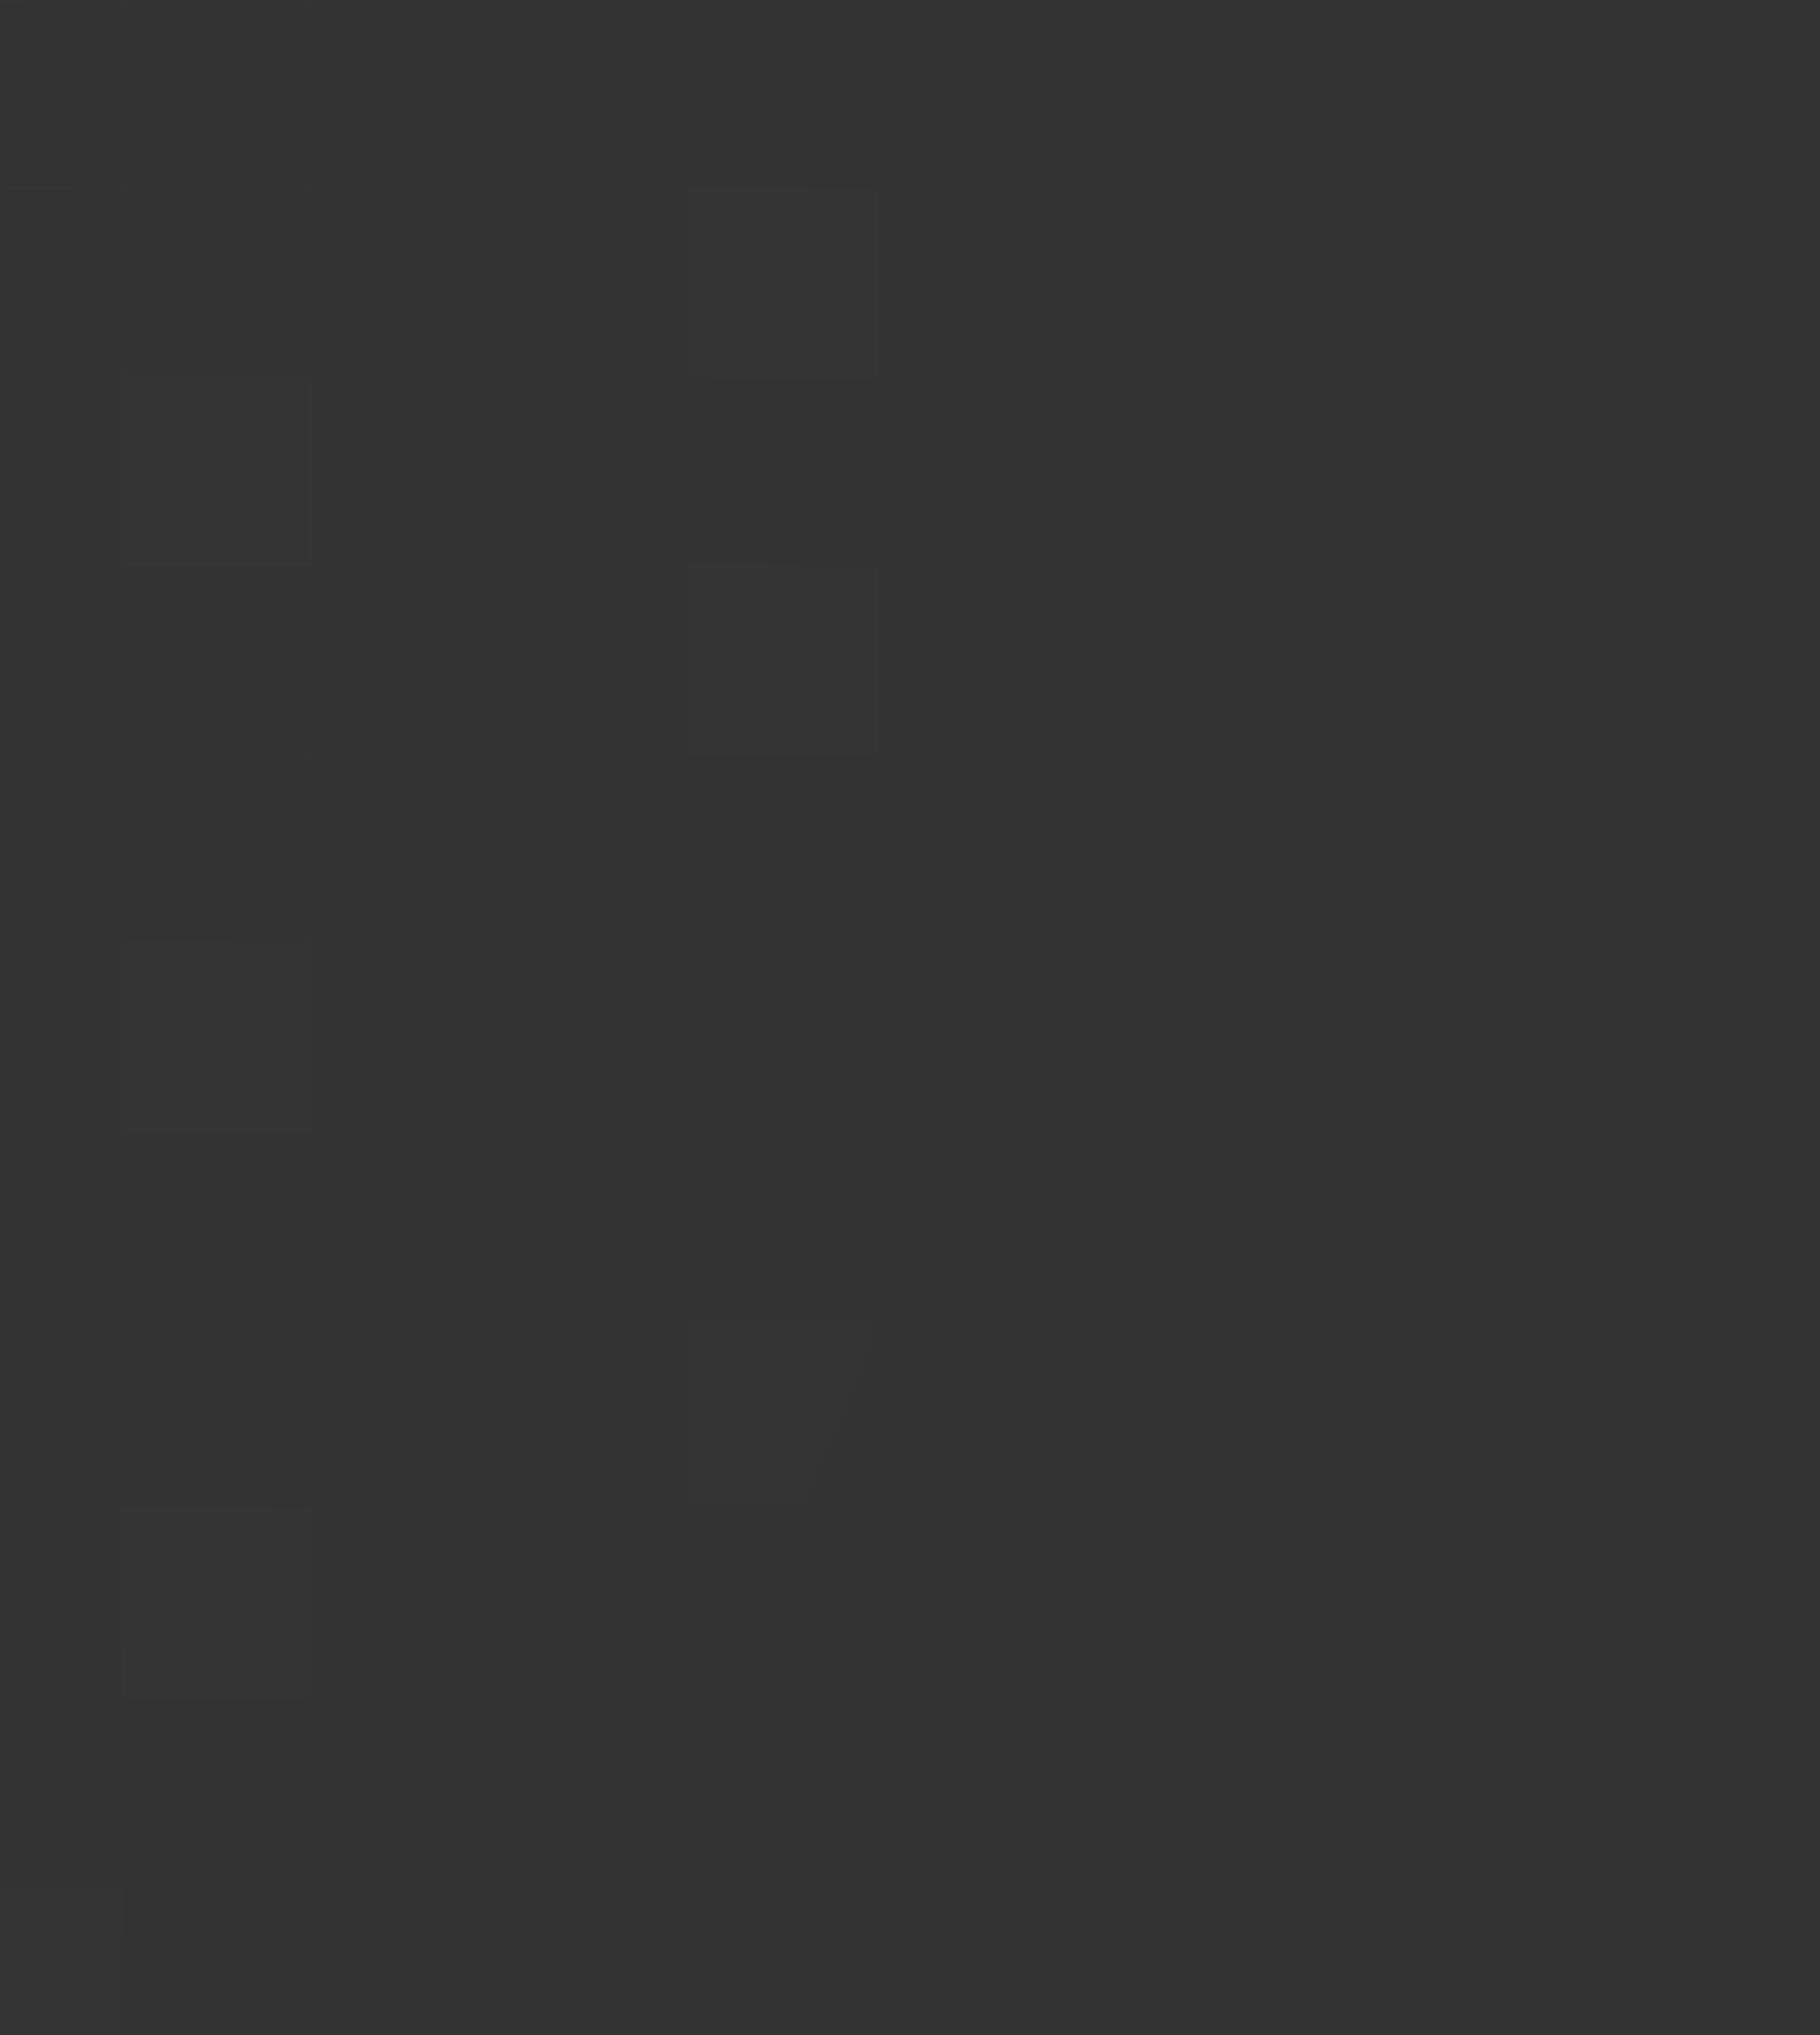 <svg width="661" height="739" viewBox="0 0 661 739" fill="none" xmlns="http://www.w3.org/2000/svg">
<rect x="0" y="0" width="661" height="739" fill="#333333" stroke="none"/>
<g opacity="0.4" clip-path="url(#clip0_20899_9863)">
<mask id="mask0_20899_9863" style="mask-type:alpha" maskUnits="userSpaceOnUse" x="-538" y="0" width="1028" height="1028">
<rect width="1027.5" height="1027.5" transform="translate(-537.75)" fill="url(#paint0_radial_20899_9863)"/>
</mask>
<g mask="url(#mask0_20899_9863)">
<g clip-path="url(#clip1_20899_9863)">
<mask id="path-3-inside-1_20899_9863" fill="white">
<path d="M-24 0H44.5V68.5H-24V0Z"/>
</mask>
<path d="M44.5 68.5V69.213H45.214V68.5H44.5ZM43.786 0V68.5H45.214V0H43.786ZM44.5 67.787H-24V69.213H44.5V67.787Z" fill="#E2E0ED" fill-opacity="0.03" mask="url(#path-3-inside-1_20899_9863)"/>
<mask id="path-5-inside-2_20899_9863" fill="white">
<path d="M44.5 0H113V68.5H44.5V0Z"/>
</mask>
<path d="M113 68.5V69.213H113.714V68.5H113ZM112.286 0V68.5H113.714V0H112.286ZM113 67.787H44.5V69.213H113V67.787Z" fill="#E2E0ED" fill-opacity="0.03" mask="url(#path-5-inside-2_20899_9863)"/>
<mask id="path-7-inside-3_20899_9863" fill="white">
<path d="M113 0H181.5V68.5H113V0Z"/>
</mask>
<path d="M181.5 68.5V69.213H182.214V68.5H181.5ZM180.786 0V68.5H182.214V0H180.786ZM181.5 67.787H113V69.213H181.5V67.787Z" fill="#E2E0ED" fill-opacity="0.03" mask="url(#path-7-inside-3_20899_9863)"/>
<mask id="path-9-inside-4_20899_9863" fill="white">
<path d="M181.5 0H250V68.5H181.5V0Z"/>
</mask>
<path d="M250 68.5V69.213H250.714V68.5H250ZM249.286 0V68.5H250.714V0H249.286ZM250 67.787H181.5V69.213H250V67.787Z" fill="#E2E0ED" fill-opacity="0.03" mask="url(#path-9-inside-4_20899_9863)"/>
<mask id="path-11-inside-5_20899_9863" fill="white">
<path d="M250 0H318.5V68.5H250V0Z"/>
</mask>
<path d="M318.5 68.5V69.213H319.214V68.5H318.5ZM317.786 0V68.5H319.214V0H317.786ZM318.5 67.787H250V69.213H318.5V67.787Z" fill="#E2E0ED" fill-opacity="0.03" mask="url(#path-11-inside-5_20899_9863)"/>
<mask id="path-13-inside-6_20899_9863" fill="white">
<path d="M318.5 0H387V68.5H318.5V0Z"/>
</mask>
<path d="M387 68.5V69.213H387.714V68.5H387ZM386.286 0V68.5H387.714V0H386.286ZM387 67.787H318.5V69.213H387V67.787Z" fill="#E2E0ED" fill-opacity="0.03" mask="url(#path-13-inside-6_20899_9863)"/>
<mask id="path-15-inside-7_20899_9863" fill="white">
<path d="M387 0H455.5V68.5H387V0Z"/>
</mask>
<path d="M455.5 68.5V69.213H456.214V68.5H455.5ZM454.786 0V68.5H456.214V0H454.786ZM455.5 67.787H387V69.213H455.5V67.787Z" fill="#E2E0ED" fill-opacity="0.03" mask="url(#path-15-inside-7_20899_9863)"/>
<mask id="path-17-inside-8_20899_9863" fill="white">
<path d="M455.5 0H524V68.5H455.5V0Z"/>
</mask>
<path d="M524 68.5V69.213H524.714V68.5H524ZM523.286 0V68.5H524.714V0H523.286ZM524 67.787H455.5V69.213H524V67.787Z" fill="#E2E0ED" fill-opacity="0.03" mask="url(#path-17-inside-8_20899_9863)"/>
<mask id="path-19-inside-9_20899_9863" fill="white">
<path d="M-24 68.5H44.5V137H-24V68.5Z"/>
</mask>
<path d="M44.5 137V137.714H45.214V137H44.5ZM43.786 68.5V137H45.214V68.5H43.786ZM44.5 136.286H-24V137.714H44.5V136.286Z" fill="#E2E0ED" fill-opacity="0.03" mask="url(#path-19-inside-9_20899_9863)"/>
<mask id="path-21-inside-10_20899_9863" fill="white">
<path d="M44.5 68.5H113V137H44.5V68.5Z"/>
</mask>
<path d="M113 137V137.714H113.714V137H113ZM112.286 68.5V137H113.714V68.5H112.286ZM113 136.286H44.5V137.714H113V136.286Z" fill="#E2E0ED" fill-opacity="0.03" mask="url(#path-21-inside-10_20899_9863)"/>
<mask id="path-23-inside-11_20899_9863" fill="white">
<path d="M113 68.5H181.5V137H113V68.5Z"/>
</mask>
<path d="M181.5 137V137.714H182.214V137H181.5ZM180.786 68.5V137H182.214V68.5H180.786ZM181.5 136.286H113V137.714H181.5V136.286Z" fill="#E2E0ED" fill-opacity="0.03" mask="url(#path-23-inside-11_20899_9863)"/>
<mask id="path-25-inside-12_20899_9863" fill="white">
<path d="M181.5 68.5H250V137H181.5V68.5Z"/>
</mask>
<path d="M250 137V137.714H250.714V137H250ZM249.286 68.5V137H250.714V68.5H249.286ZM250 136.286H181.5V137.714H250V136.286Z" fill="#E2E0ED" fill-opacity="0.03" mask="url(#path-25-inside-12_20899_9863)"/>
<mask id="path-27-inside-13_20899_9863" fill="white">
<path d="M250 68.5H318.5V137H250V68.5Z"/>
</mask>
<path d="M250 68.5H318.5V137H250V68.5Z" fill="#F0EFFB" fill-opacity="0.04"/>
<path d="M318.5 137V137.714H319.214V137H318.5ZM317.786 68.5V137H319.214V68.5H317.786ZM318.5 136.286H250V137.714H318.5V136.286Z" fill="#E2E0ED" fill-opacity="0.03" mask="url(#path-27-inside-13_20899_9863)"/>
<mask id="path-29-inside-14_20899_9863" fill="white">
<path d="M318.5 68.5H387V137H318.5V68.5Z"/>
</mask>
<path d="M387 137V137.714H387.714V137H387ZM386.286 68.5V137H387.714V68.5H386.286ZM387 136.286H318.5V137.714H387V136.286Z" fill="#E2E0ED" fill-opacity="0.03" mask="url(#path-29-inside-14_20899_9863)"/>
<mask id="path-31-inside-15_20899_9863" fill="white">
<path d="M387 68.5H455.5V137H387V68.5Z"/>
</mask>
<path d="M455.5 137V137.714H456.214V137H455.5ZM454.786 68.5V137H456.214V68.5H454.786ZM455.5 136.286H387V137.714H455.5V136.286Z" fill="#E2E0ED" fill-opacity="0.03" mask="url(#path-31-inside-15_20899_9863)"/>
<mask id="path-33-inside-16_20899_9863" fill="white">
<path d="M455.5 68.5H524V137H455.5V68.5Z"/>
</mask>
<path d="M524 137V137.714H524.714V137H524ZM523.286 68.5V137H524.714V68.5H523.286ZM524 136.286H455.5V137.714H524V136.286Z" fill="#E2E0ED" fill-opacity="0.03" mask="url(#path-33-inside-16_20899_9863)"/>
<mask id="path-35-inside-17_20899_9863" fill="white">
<path d="M-24 137H44.5V205.5H-24V137Z"/>
</mask>
<path d="M44.5 205.5V206.214H45.214V205.5H44.5ZM43.786 137V205.5H45.214V137H43.786ZM44.5 204.786H-24V206.214H44.5V204.786Z" fill="#E2E0ED" fill-opacity="0.03" mask="url(#path-35-inside-17_20899_9863)"/>
<mask id="path-37-inside-18_20899_9863" fill="white">
<path d="M44.5 137H113V205.5H44.5V137Z"/>
</mask>
<path d="M44.5 137H113V205.5H44.5V137Z" fill="#F0EFFB" fill-opacity="0.04"/>
<path d="M113 205.5V206.214H113.714V205.5H113ZM112.286 137V205.5H113.714V137H112.286ZM113 204.786H44.5V206.214H113V204.786Z" fill="#E2E0ED" fill-opacity="0.03" mask="url(#path-37-inside-18_20899_9863)"/>
<mask id="path-39-inside-19_20899_9863" fill="white">
<path d="M113 137H181.5V205.5H113V137Z"/>
</mask>
<path d="M181.5 205.5V206.214H182.214V205.5H181.5ZM180.786 137V205.5H182.214V137H180.786ZM181.5 204.786H113V206.214H181.5V204.786Z" fill="#E2E0ED" fill-opacity="0.03" mask="url(#path-39-inside-19_20899_9863)"/>
<mask id="path-41-inside-20_20899_9863" fill="white">
<path d="M181.5 137H250V205.5H181.5V137Z"/>
</mask>
<path d="M250 205.5V206.214H250.714V205.5H250ZM249.286 137V205.5H250.714V137H249.286ZM250 204.786H181.5V206.214H250V204.786Z" fill="#E2E0ED" fill-opacity="0.03" mask="url(#path-41-inside-20_20899_9863)"/>
<mask id="path-43-inside-21_20899_9863" fill="white">
<path d="M250 137H318.5V205.5H250V137Z"/>
</mask>
<path d="M318.5 205.5V206.214H319.214V205.5H318.5ZM317.786 137V205.5H319.214V137H317.786ZM318.5 204.786H250V206.214H318.5V204.786Z" fill="#E2E0ED" fill-opacity="0.03" mask="url(#path-43-inside-21_20899_9863)"/>
<mask id="path-45-inside-22_20899_9863" fill="white">
<path d="M318.5 137H387V205.5H318.5V137Z"/>
</mask>
<path d="M387 205.5V206.214H387.714V205.5H387ZM386.286 137V205.5H387.714V137H386.286ZM387 204.786H318.5V206.214H387V204.786Z" fill="#E2E0ED" fill-opacity="0.03" mask="url(#path-45-inside-22_20899_9863)"/>
<mask id="path-47-inside-23_20899_9863" fill="white">
<path d="M387 137H455.5V205.5H387V137Z"/>
</mask>
<path d="M455.5 205.5V206.214H456.214V205.5H455.5ZM454.786 137V205.5H456.214V137H454.786ZM455.5 204.786H387V206.214H455.5V204.786Z" fill="#E2E0ED" fill-opacity="0.03" mask="url(#path-47-inside-23_20899_9863)"/>
<mask id="path-49-inside-24_20899_9863" fill="white">
<path d="M455.5 137H524V205.5H455.5V137Z"/>
</mask>
<path d="M524 205.5V206.214H524.714V205.5H524ZM523.286 137V205.5H524.714V137H523.286ZM524 204.786H455.5V206.214H524V204.786Z" fill="#E2E0ED" fill-opacity="0.03" mask="url(#path-49-inside-24_20899_9863)"/>
<mask id="path-51-inside-25_20899_9863" fill="white">
<path d="M-24 205.5H44.5V274H-24V205.5Z"/>
</mask>
<path d="M44.5 274V274.714H45.214V274H44.5ZM43.786 205.5V274H45.214V205.5H43.786ZM44.5 273.286H-24V274.714H44.5V273.286Z" fill="#E2E0ED" fill-opacity="0.03" mask="url(#path-51-inside-25_20899_9863)"/>
<mask id="path-53-inside-26_20899_9863" fill="white">
<path d="M44.5 205.5H113V274H44.5V205.5Z"/>
</mask>
<path d="M113 274V274.714H113.714V274H113ZM112.286 205.5V274H113.714V205.5H112.286ZM113 273.286H44.5V274.714H113V273.286Z" fill="#E2E0ED" fill-opacity="0.03" mask="url(#path-53-inside-26_20899_9863)"/>
<mask id="path-55-inside-27_20899_9863" fill="white">
<path d="M113 205.5H181.5V274H113V205.5Z"/>
</mask>
<path d="M181.5 274V274.714H182.214V274H181.5ZM180.786 205.5V274H182.214V205.5H180.786ZM181.5 273.286H113V274.714H181.5V273.286Z" fill="#E2E0ED" fill-opacity="0.03" mask="url(#path-55-inside-27_20899_9863)"/>
<mask id="path-57-inside-28_20899_9863" fill="white">
<path d="M181.5 205.5H250V274H181.5V205.5Z"/>
</mask>
<path d="M250 274V274.714H250.714V274H250ZM249.286 205.5V274H250.714V205.5H249.286ZM250 273.286H181.5V274.714H250V273.286Z" fill="#E2E0ED" fill-opacity="0.03" mask="url(#path-57-inside-28_20899_9863)"/>
<mask id="path-59-inside-29_20899_9863" fill="white">
<path d="M250 205.5H318.5V274H250V205.5Z"/>
</mask>
<path d="M250 205.5H318.5V274H250V205.5Z" fill="#F0EFFB" fill-opacity="0.04"/>
<path d="M318.5 274V274.714H319.214V274H318.5ZM317.786 205.5V274H319.214V205.5H317.786ZM318.5 273.286H250V274.714H318.5V273.286Z" fill="#E2E0ED" fill-opacity="0.03" mask="url(#path-59-inside-29_20899_9863)"/>
<mask id="path-61-inside-30_20899_9863" fill="white">
<path d="M318.5 205.5H387V274H318.5V205.5Z"/>
</mask>
<path d="M387 274V274.714H387.714V274H387ZM386.286 205.5V274H387.714V205.5H386.286ZM387 273.286H318.5V274.714H387V273.286Z" fill="#E2E0ED" fill-opacity="0.03" mask="url(#path-61-inside-30_20899_9863)"/>
<mask id="path-63-inside-31_20899_9863" fill="white">
<path d="M387 205.5H455.5V274H387V205.5Z"/>
</mask>
<path d="M455.5 274V274.714H456.214V274H455.5ZM454.786 205.5V274H456.214V205.5H454.786ZM455.5 273.286H387V274.714H455.5V273.286Z" fill="#E2E0ED" fill-opacity="0.03" mask="url(#path-63-inside-31_20899_9863)"/>
<mask id="path-65-inside-32_20899_9863" fill="white">
<path d="M455.5 205.5H524V274H455.5V205.5Z"/>
</mask>
<path d="M524 274V274.714H524.714V274H524ZM523.286 205.5V274H524.714V205.5H523.286ZM524 273.286H455.5V274.714H524V273.286Z" fill="#E2E0ED" fill-opacity="0.03" mask="url(#path-65-inside-32_20899_9863)"/>
<mask id="path-67-inside-33_20899_9863" fill="white">
<path d="M-24 274H44.5V342.5H-24V274Z"/>
</mask>
<path d="M44.5 342.5V343.214H45.214V342.5H44.5ZM43.786 274V342.5H45.214V274H43.786ZM44.5 341.786H-24V343.214H44.5V341.786Z" fill="#E2E0ED" fill-opacity="0.03" mask="url(#path-67-inside-33_20899_9863)"/>
<mask id="path-69-inside-34_20899_9863" fill="white">
<path d="M44.5 274H113V342.5H44.5V274Z"/>
</mask>
<path d="M113 342.5V343.214H113.714V342.5H113ZM112.286 274V342.5H113.714V274H112.286ZM113 341.786H44.5V343.214H113V341.786Z" fill="#E2E0ED" fill-opacity="0.03" mask="url(#path-69-inside-34_20899_9863)"/>
<mask id="path-71-inside-35_20899_9863" fill="white">
<path d="M113 274H181.5V342.5H113V274Z"/>
</mask>
<path d="M181.5 342.5V343.214H182.214V342.5H181.5ZM180.786 274V342.5H182.214V274H180.786ZM181.5 341.786H113V343.214H181.5V341.786Z" fill="#E2E0ED" fill-opacity="0.03" mask="url(#path-71-inside-35_20899_9863)"/>
<mask id="path-73-inside-36_20899_9863" fill="white">
<path d="M181.5 274H250V342.5H181.5V274Z"/>
</mask>
<path d="M250 342.5V343.214H250.714V342.5H250ZM249.286 274V342.5H250.714V274H249.286ZM250 341.786H181.5V343.214H250V341.786Z" fill="#E2E0ED" fill-opacity="0.03" mask="url(#path-73-inside-36_20899_9863)"/>
<mask id="path-75-inside-37_20899_9863" fill="white">
<path d="M250 274H318.5V342.5H250V274Z"/>
</mask>
<path d="M318.5 342.5V343.214H319.214V342.5H318.5ZM317.786 274V342.5H319.214V274H317.786ZM318.5 341.786H250V343.214H318.5V341.786Z" fill="#E2E0ED" fill-opacity="0.03" mask="url(#path-75-inside-37_20899_9863)"/>
<mask id="path-77-inside-38_20899_9863" fill="white">
<path d="M318.5 274H387V342.5H318.5V274Z"/>
</mask>
<path d="M387 342.5V343.214H387.714V342.5H387ZM386.286 274V342.5H387.714V274H386.286ZM387 341.786H318.5V343.214H387V341.786Z" fill="#E2E0ED" fill-opacity="0.03" mask="url(#path-77-inside-38_20899_9863)"/>
<mask id="path-79-inside-39_20899_9863" fill="white">
<path d="M387 274H455.5V342.5H387V274Z"/>
</mask>
<path d="M455.5 342.5V343.214H456.214V342.5H455.5ZM454.786 274V342.5H456.214V274H454.786ZM455.5 341.786H387V343.214H455.5V341.786Z" fill="#E2E0ED" fill-opacity="0.03" mask="url(#path-79-inside-39_20899_9863)"/>
<mask id="path-81-inside-40_20899_9863" fill="white">
<path d="M455.5 274H524V342.5H455.5V274Z"/>
</mask>
<path d="M524 342.5V343.214H524.714V342.5H524ZM523.286 274V342.5H524.714V274H523.286ZM524 341.786H455.5V343.214H524V341.786Z" fill="#E2E0ED" fill-opacity="0.03" mask="url(#path-81-inside-40_20899_9863)"/>
<mask id="path-83-inside-41_20899_9863" fill="white">
<path d="M-24 342.5H44.5V411H-24V342.5Z"/>
</mask>
<path d="M44.5 411V411.714H45.214V411H44.5ZM43.786 342.5V411H45.214V342.5H43.786ZM44.5 410.286H-24V411.714H44.5V410.286Z" fill="#E2E0ED" fill-opacity="0.03" mask="url(#path-83-inside-41_20899_9863)"/>
<mask id="path-85-inside-42_20899_9863" fill="white">
<path d="M44.5 342.5H113V411H44.5V342.5Z"/>
</mask>
<path d="M44.5 342.5H113V411H44.5V342.5Z" fill="#F0EFFB" fill-opacity="0.04"/>
<path d="M113 411V411.714H113.714V411H113ZM112.286 342.5V411H113.714V342.5H112.286ZM113 410.286H44.5V411.714H113V410.286Z" fill="#E2E0ED" fill-opacity="0.03" mask="url(#path-85-inside-42_20899_9863)"/>
<mask id="path-87-inside-43_20899_9863" fill="white">
<path d="M113 342.5H181.5V411H113V342.5Z"/>
</mask>
<path d="M181.5 411V411.714H182.214V411H181.5ZM180.786 342.5V411H182.214V342.5H180.786ZM181.5 410.286H113V411.714H181.5V410.286Z" fill="#E2E0ED" fill-opacity="0.03" mask="url(#path-87-inside-43_20899_9863)"/>
<mask id="path-89-inside-44_20899_9863" fill="white">
<path d="M181.5 342.5H250V411H181.5V342.5Z"/>
</mask>
<path d="M250 411V411.714H250.714V411H250ZM249.286 342.5V411H250.714V342.5H249.286ZM250 410.286H181.5V411.714H250V410.286Z" fill="#E2E0ED" fill-opacity="0.03" mask="url(#path-89-inside-44_20899_9863)"/>
<mask id="path-91-inside-45_20899_9863" fill="white">
<path d="M250 342.5H318.5V411H250V342.5Z"/>
</mask>
<path d="M318.5 411V411.714H319.214V411H318.5ZM317.786 342.5V411H319.214V342.5H317.786ZM318.5 410.286H250V411.714H318.5V410.286Z" fill="#E2E0ED" fill-opacity="0.03" mask="url(#path-91-inside-45_20899_9863)"/>
<mask id="path-93-inside-46_20899_9863" fill="white">
<path d="M318.5 342.5H387V411H318.5V342.5Z"/>
</mask>
<path d="M387 411V411.714H387.714V411H387ZM386.286 342.5V411H387.714V342.5H386.286ZM387 410.286H318.5V411.714H387V410.286Z" fill="#E2E0ED" fill-opacity="0.03" mask="url(#path-93-inside-46_20899_9863)"/>
<mask id="path-95-inside-47_20899_9863" fill="white">
<path d="M387 342.5H455.5V411H387V342.5Z"/>
</mask>
<path d="M455.5 411V411.714H456.214V411H455.5ZM454.786 342.5V411H456.214V342.5H454.786ZM455.5 410.286H387V411.714H455.5V410.286Z" fill="#E2E0ED" fill-opacity="0.03" mask="url(#path-95-inside-47_20899_9863)"/>
<mask id="path-97-inside-48_20899_9863" fill="white">
<path d="M455.5 342.5H524V411H455.5V342.5Z"/>
</mask>
<path d="M524 411V411.714H524.714V411H524ZM523.286 342.5V411H524.714V342.5H523.286ZM524 410.286H455.5V411.714H524V410.286Z" fill="#E2E0ED" fill-opacity="0.03" mask="url(#path-97-inside-48_20899_9863)"/>
<mask id="path-99-inside-49_20899_9863" fill="white">
<path d="M-24 411H44.5V479.5H-24V411Z"/>
</mask>
<path d="M44.5 479.5V480.214H45.214V479.5H44.5ZM43.786 411V479.5H45.214V411H43.786ZM44.5 478.786H-24V480.214H44.5V478.786Z" fill="#E2E0ED" fill-opacity="0.03" mask="url(#path-99-inside-49_20899_9863)"/>
<mask id="path-101-inside-50_20899_9863" fill="white">
<path d="M44.5 411H113V479.5H44.5V411Z"/>
</mask>
<path d="M113 479.5V480.214H113.714V479.5H113ZM112.286 411V479.5H113.714V411H112.286ZM113 478.786H44.5V480.214H113V478.786Z" fill="#E2E0ED" fill-opacity="0.03" mask="url(#path-101-inside-50_20899_9863)"/>
<mask id="path-103-inside-51_20899_9863" fill="white">
<path d="M113 411H181.5V479.5H113V411Z"/>
</mask>
<path d="M181.5 479.5V480.214H182.214V479.5H181.5ZM180.786 411V479.5H182.214V411H180.786ZM181.5 478.786H113V480.214H181.5V478.786Z" fill="#E2E0ED" fill-opacity="0.03" mask="url(#path-103-inside-51_20899_9863)"/>
<mask id="path-105-inside-52_20899_9863" fill="white">
<path d="M181.5 411H250V479.5H181.5V411Z"/>
</mask>
<path d="M250 479.5V480.214H250.714V479.5H250ZM249.286 411V479.5H250.714V411H249.286ZM250 478.786H181.5V480.214H250V478.786Z" fill="#E2E0ED" fill-opacity="0.03" mask="url(#path-105-inside-52_20899_9863)"/>
<mask id="path-107-inside-53_20899_9863" fill="white">
<path d="M250 411H318.5V479.5H250V411Z"/>
</mask>
<path d="M318.5 479.5V480.214H319.214V479.5H318.5ZM317.786 411V479.5H319.214V411H317.786ZM318.5 478.786H250V480.214H318.5V478.786Z" fill="#E2E0ED" fill-opacity="0.03" mask="url(#path-107-inside-53_20899_9863)"/>
<mask id="path-109-inside-54_20899_9863" fill="white">
<path d="M318.5 411H387V479.5H318.5V411Z"/>
</mask>
<path d="M387 479.5V480.214H387.714V479.5H387ZM386.286 411V479.5H387.714V411H386.286ZM387 478.786H318.5V480.214H387V478.786Z" fill="#E2E0ED" fill-opacity="0.03" mask="url(#path-109-inside-54_20899_9863)"/>
<mask id="path-111-inside-55_20899_9863" fill="white">
<path d="M387 411H455.5V479.5H387V411Z"/>
</mask>
<path d="M387 411H455.5V479.5H387V411Z" fill="#F0EFFB" fill-opacity="0.04"/>
<path d="M455.5 479.5V480.214H456.214V479.5H455.5ZM454.786 411V479.5H456.214V411H454.786ZM455.5 478.786H387V480.214H455.5V478.786Z" fill="#E2E0ED" fill-opacity="0.03" mask="url(#path-111-inside-55_20899_9863)"/>
<mask id="path-113-inside-56_20899_9863" fill="white">
<path d="M455.5 411H524V479.5H455.5V411Z"/>
</mask>
<path d="M524 479.5V480.214H524.714V479.5H524ZM523.286 411V479.5H524.714V411H523.286ZM524 478.786H455.5V480.214H524V478.786Z" fill="#E2E0ED" fill-opacity="0.03" mask="url(#path-113-inside-56_20899_9863)"/>
<mask id="path-115-inside-57_20899_9863" fill="white">
<path d="M-24 479.5H44.5V548H-24V479.5Z"/>
</mask>
<path d="M44.5 548V548.714H45.214V548H44.5ZM43.786 479.5V548H45.214V479.5H43.786ZM44.5 547.286H-24V548.714H44.5V547.286Z" fill="#E2E0ED" fill-opacity="0.03" mask="url(#path-115-inside-57_20899_9863)"/>
<mask id="path-117-inside-58_20899_9863" fill="white">
<path d="M44.5 479.5H113V548H44.5V479.5Z"/>
</mask>
<path d="M113 548V548.714H113.714V548H113ZM112.286 479.5V548H113.714V479.5H112.286ZM113 547.286H44.5V548.714H113V547.286Z" fill="#E2E0ED" fill-opacity="0.03" mask="url(#path-117-inside-58_20899_9863)"/>
<mask id="path-119-inside-59_20899_9863" fill="white">
<path d="M113 479.5H181.5V548H113V479.5Z"/>
</mask>
<path d="M181.5 548V548.714H182.214V548H181.5ZM180.786 479.5V548H182.214V479.5H180.786ZM181.5 547.286H113V548.714H181.5V547.286Z" fill="#E2E0ED" fill-opacity="0.03" mask="url(#path-119-inside-59_20899_9863)"/>
<mask id="path-121-inside-60_20899_9863" fill="white">
<path d="M181.5 479.5H250V548H181.5V479.5Z"/>
</mask>
<path d="M250 548V548.714H250.714V548H250ZM249.286 479.5V548H250.714V479.5H249.286ZM250 547.286H181.5V548.714H250V547.286Z" fill="#E2E0ED" fill-opacity="0.03" mask="url(#path-121-inside-60_20899_9863)"/>
<mask id="path-123-inside-61_20899_9863" fill="white">
<path d="M250 479.5H318.5V548H250V479.5Z"/>
</mask>
<path d="M250 479.5H318.5V548H250V479.5Z" fill="#F0EFFB" fill-opacity="0.04"/>
<path d="M318.5 548V548.714H319.214V548H318.5ZM317.786 479.5V548H319.214V479.5H317.786ZM318.5 547.286H250V548.714H318.5V547.286Z" fill="#E2E0ED" fill-opacity="0.03" mask="url(#path-123-inside-61_20899_9863)"/>
<mask id="path-125-inside-62_20899_9863" fill="white">
<path d="M318.5 479.5H387V548H318.5V479.5Z"/>
</mask>
<path d="M387 548V548.714H387.714V548H387ZM386.286 479.5V548H387.714V479.5H386.286ZM387 547.286H318.5V548.714H387V547.286Z" fill="#E2E0ED" fill-opacity="0.03" mask="url(#path-125-inside-62_20899_9863)"/>
<mask id="path-127-inside-63_20899_9863" fill="white">
<path d="M387 479.5H455.5V548H387V479.5Z"/>
</mask>
<path d="M455.5 548V548.714H456.214V548H455.5ZM454.786 479.5V548H456.214V479.5H454.786ZM455.5 547.286H387V548.714H455.5V547.286Z" fill="#E2E0ED" fill-opacity="0.03" mask="url(#path-127-inside-63_20899_9863)"/>
<mask id="path-129-inside-64_20899_9863" fill="white">
<path d="M455.5 479.5H524V548H455.5V479.5Z"/>
</mask>
<path d="M524 548V548.714H524.714V548H524ZM523.286 479.5V548H524.714V479.5H523.286ZM524 547.286H455.5V548.714H524V547.286Z" fill="#E2E0ED" fill-opacity="0.03" mask="url(#path-129-inside-64_20899_9863)"/>
<mask id="path-131-inside-65_20899_9863" fill="white">
<path d="M-24 548H44.5V616.5H-24V548Z"/>
</mask>
<path d="M44.5 616.5V617.214H45.214V616.5H44.5ZM43.786 548V616.5H45.214V548H43.786ZM44.5 615.786H-24V617.214H44.5V615.786Z" fill="#E2E0ED" fill-opacity="0.03" mask="url(#path-131-inside-65_20899_9863)"/>
<mask id="path-133-inside-66_20899_9863" fill="white">
<path d="M44.5 548H113V616.5H44.5V548Z"/>
</mask>
<path d="M44.5 548H113V616.5H44.5V548Z" fill="#F0EFFB" fill-opacity="0.04"/>
<path d="M113 616.5V617.214H113.714V616.5H113ZM112.286 548V616.5H113.714V548H112.286ZM113 615.786H44.5V617.214H113V615.786Z" fill="#E2E0ED" fill-opacity="0.03" mask="url(#path-133-inside-66_20899_9863)"/>
<mask id="path-135-inside-67_20899_9863" fill="white">
<path d="M113 548H181.5V616.5H113V548Z"/>
</mask>
<path d="M181.5 616.5V617.214H182.214V616.5H181.5ZM180.786 548V616.5H182.214V548H180.786ZM181.5 615.786H113V617.214H181.5V615.786Z" fill="#E2E0ED" fill-opacity="0.03" mask="url(#path-135-inside-67_20899_9863)"/>
<mask id="path-137-inside-68_20899_9863" fill="white">
<path d="M181.5 548H250V616.5H181.5V548Z"/>
</mask>
<path d="M250 616.5V617.214H250.714V616.5H250ZM249.286 548V616.5H250.714V548H249.286ZM250 615.786H181.5V617.214H250V615.786Z" fill="#E2E0ED" fill-opacity="0.03" mask="url(#path-137-inside-68_20899_9863)"/>
<mask id="path-139-inside-69_20899_9863" fill="white">
<path d="M250 548H318.5V616.5H250V548Z"/>
</mask>
<path d="M318.5 616.5V617.214H319.214V616.5H318.5ZM317.786 548V616.5H319.214V548H317.786ZM318.5 615.786H250V617.214H318.5V615.786Z" fill="#E2E0ED" fill-opacity="0.03" mask="url(#path-139-inside-69_20899_9863)"/>
<mask id="path-141-inside-70_20899_9863" fill="white">
<path d="M318.5 548H387V616.5H318.5V548Z"/>
</mask>
<path d="M387 616.5V617.214H387.714V616.5H387ZM386.286 548V616.5H387.714V548H386.286ZM387 615.786H318.5V617.214H387V615.786Z" fill="#E2E0ED" fill-opacity="0.03" mask="url(#path-141-inside-70_20899_9863)"/>
<mask id="path-143-inside-71_20899_9863" fill="white">
<path d="M387 548H455.5V616.5H387V548Z"/>
</mask>
<path d="M455.5 616.5V617.214H456.214V616.5H455.5ZM454.786 548V616.5H456.214V548H454.786ZM455.5 615.786H387V617.214H455.5V615.786Z" fill="#E2E0ED" fill-opacity="0.03" mask="url(#path-143-inside-71_20899_9863)"/>
<mask id="path-145-inside-72_20899_9863" fill="white">
<path d="M455.5 548H524V616.5H455.5V548Z"/>
</mask>
<path d="M524 616.5V617.214H524.714V616.5H524ZM523.286 548V616.5H524.714V548H523.286ZM524 615.786H455.5V617.214H524V615.786Z" fill="#E2E0ED" fill-opacity="0.03" mask="url(#path-145-inside-72_20899_9863)"/>
<mask id="path-147-inside-73_20899_9863" fill="white">
<path d="M-24 616.5H44.5V685H-24V616.5Z"/>
</mask>
<path d="M44.5 685V685.714H45.214V685H44.5ZM43.786 616.5V685H45.214V616.5H43.786ZM44.5 684.286H-24V685.714H44.5V684.286Z" fill="#E2E0ED" fill-opacity="0.03" mask="url(#path-147-inside-73_20899_9863)"/>
<mask id="path-149-inside-74_20899_9863" fill="white">
<path d="M44.5 616.5H113V685H44.5V616.5Z"/>
</mask>
<path d="M113 685V685.714H113.714V685H113ZM112.286 616.5V685H113.714V616.5H112.286ZM113 684.286H44.5V685.714H113V684.286Z" fill="#E2E0ED" fill-opacity="0.03" mask="url(#path-149-inside-74_20899_9863)"/>
<mask id="path-151-inside-75_20899_9863" fill="white">
<path d="M113 616.5H181.5V685H113V616.5Z"/>
</mask>
<path d="M181.5 685V685.714H182.214V685H181.5ZM180.786 616.5V685H182.214V616.5H180.786ZM181.5 684.286H113V685.714H181.5V684.286Z" fill="#E2E0ED" fill-opacity="0.03" mask="url(#path-151-inside-75_20899_9863)"/>
<mask id="path-153-inside-76_20899_9863" fill="white">
<path d="M181.5 616.5H250V685H181.5V616.5Z"/>
</mask>
<path d="M250 685V685.714H250.714V685H250ZM249.286 616.5V685H250.714V616.5H249.286ZM250 684.286H181.5V685.714H250V684.286Z" fill="#E2E0ED" fill-opacity="0.03" mask="url(#path-153-inside-76_20899_9863)"/>
<mask id="path-155-inside-77_20899_9863" fill="white">
<path d="M250 616.5H318.5V685H250V616.5Z"/>
</mask>
<path d="M318.5 685V685.714H319.214V685H318.5ZM317.786 616.5V685H319.214V616.5H317.786ZM318.5 684.286H250V685.714H318.5V684.286Z" fill="#E2E0ED" fill-opacity="0.03" mask="url(#path-155-inside-77_20899_9863)"/>
<mask id="path-157-inside-78_20899_9863" fill="white">
<path d="M318.5 616.5H387V685H318.5V616.5Z"/>
</mask>
<path d="M387 685V685.714H387.714V685H387ZM386.286 616.5V685H387.714V616.5H386.286ZM387 684.286H318.5V685.714H387V684.286Z" fill="#E2E0ED" fill-opacity="0.03" mask="url(#path-157-inside-78_20899_9863)"/>
<mask id="path-159-inside-79_20899_9863" fill="white">
<path d="M387 616.5H455.5V685H387V616.5Z"/>
</mask>
<path d="M455.5 685V685.714H456.214V685H455.5ZM454.786 616.5V685H456.214V616.5H454.786ZM455.5 684.286H387V685.714H455.5V684.286Z" fill="#E2E0ED" fill-opacity="0.03" mask="url(#path-159-inside-79_20899_9863)"/>
<mask id="path-161-inside-80_20899_9863" fill="white">
<path d="M455.5 616.5H524V685H455.5V616.5Z"/>
</mask>
<path d="M455.5 616.5H524V685H455.5V616.5Z" fill="#F0EFFB" fill-opacity="0.04"/>
<path d="M524 685V685.714H524.714V685H524ZM523.286 616.5V685H524.714V616.5H523.286ZM524 684.286H455.5V685.714H524V684.286Z" fill="#E2E0ED" fill-opacity="0.03" mask="url(#path-161-inside-80_20899_9863)"/>
<mask id="path-163-inside-81_20899_9863" fill="white">
<path d="M-24 685H44.5V753.5H-24V685Z"/>
</mask>
<path d="M-24 685H44.5V753.5H-24V685Z" fill="#F0EFFB" fill-opacity="0.04"/>
<path d="M44.5 753.5V754.214H45.214V753.5H44.5ZM43.786 685V753.5H45.214V685H43.786ZM44.5 752.786H-24V754.214H44.5V752.786Z" fill="#E2E0ED" fill-opacity="0.03" mask="url(#path-163-inside-81_20899_9863)"/>
<mask id="path-165-inside-82_20899_9863" fill="white">
<path d="M44.5 685H113V753.5H44.5V685Z"/>
</mask>
<path d="M113 753.5V754.214H113.714V753.5H113ZM112.286 685V753.5H113.714V685H112.286ZM113 752.786H44.5V754.214H113V752.786Z" fill="#E2E0ED" fill-opacity="0.03" mask="url(#path-165-inside-82_20899_9863)"/>
<mask id="path-167-inside-83_20899_9863" fill="white">
<path d="M113 685H181.5V753.5H113V685Z"/>
</mask>
<path d="M181.5 753.5V754.214H182.214V753.5H181.5ZM180.786 685V753.5H182.214V685H180.786ZM181.5 752.786H113V754.214H181.5V752.786Z" fill="#E2E0ED" fill-opacity="0.03" mask="url(#path-167-inside-83_20899_9863)"/>
<mask id="path-169-inside-84_20899_9863" fill="white">
<path d="M181.5 685H250V753.5H181.5V685Z"/>
</mask>
<path d="M250 753.5V754.214H250.714V753.5H250ZM249.286 685V753.5H250.714V685H249.286ZM250 752.786H181.5V754.214H250V752.786Z" fill="#E2E0ED" fill-opacity="0.03" mask="url(#path-169-inside-84_20899_9863)"/>
<mask id="path-171-inside-85_20899_9863" fill="white">
<path d="M250 685H318.5V753.5H250V685Z"/>
</mask>
<path d="M318.5 753.5V754.214H319.214V753.5H318.5ZM317.786 685V753.5H319.214V685H317.786ZM318.5 752.786H250V754.214H318.5V752.786Z" fill="#E2E0ED" fill-opacity="0.03" mask="url(#path-171-inside-85_20899_9863)"/>
<mask id="path-173-inside-86_20899_9863" fill="white">
<path d="M318.5 685H387V753.5H318.5V685Z"/>
</mask>
<path d="M387 753.5V754.214H387.714V753.5H387ZM386.286 685V753.5H387.714V685H386.286ZM387 752.786H318.5V754.214H387V752.786Z" fill="#E2E0ED" fill-opacity="0.03" mask="url(#path-173-inside-86_20899_9863)"/>
<mask id="path-175-inside-87_20899_9863" fill="white">
<path d="M387 685H455.5V753.5H387V685Z"/>
</mask>
<path d="M455.5 753.5V754.214H456.214V753.5H455.5ZM454.786 685V753.5H456.214V685H454.786ZM455.5 752.786H387V754.214H455.5V752.786Z" fill="#E2E0ED" fill-opacity="0.03" mask="url(#path-175-inside-87_20899_9863)"/>
<mask id="path-177-inside-88_20899_9863" fill="white">
<path d="M455.5 685H524V753.5H455.5V685Z"/>
</mask>
<path d="M524 753.5V754.214H524.714V753.5H524ZM523.286 685V753.5H524.714V685H523.286ZM524 752.786H455.5V754.214H524V752.786Z" fill="#E2E0ED" fill-opacity="0.03" mask="url(#path-177-inside-88_20899_9863)"/>
</g>
<rect x="-708.643" y="0.357" width="1369.29" height="1026.79" stroke="#E2E0ED" stroke-opacity="0.03" stroke-width="0.714"/>
</g>
</g>
<defs>
<radialGradient id="paint0_radial_20899_9863" cx="0" cy="0" r="1" gradientUnits="userSpaceOnUse" gradientTransform="translate(513.75 -0) rotate(90) scale(1027.5 536.289)">
<stop/>
<stop offset="0.953" stop-opacity="0"/>
</radialGradient>
<clipPath id="clip0_20899_9863">
<rect width="1370" height="738.204" fill="white" transform="translate(-709)"/>
</clipPath>
<clipPath id="clip1_20899_9863">
<rect x="-709" width="1370" height="1027.5" fill="white"/>
</clipPath>
</defs>
</svg>
